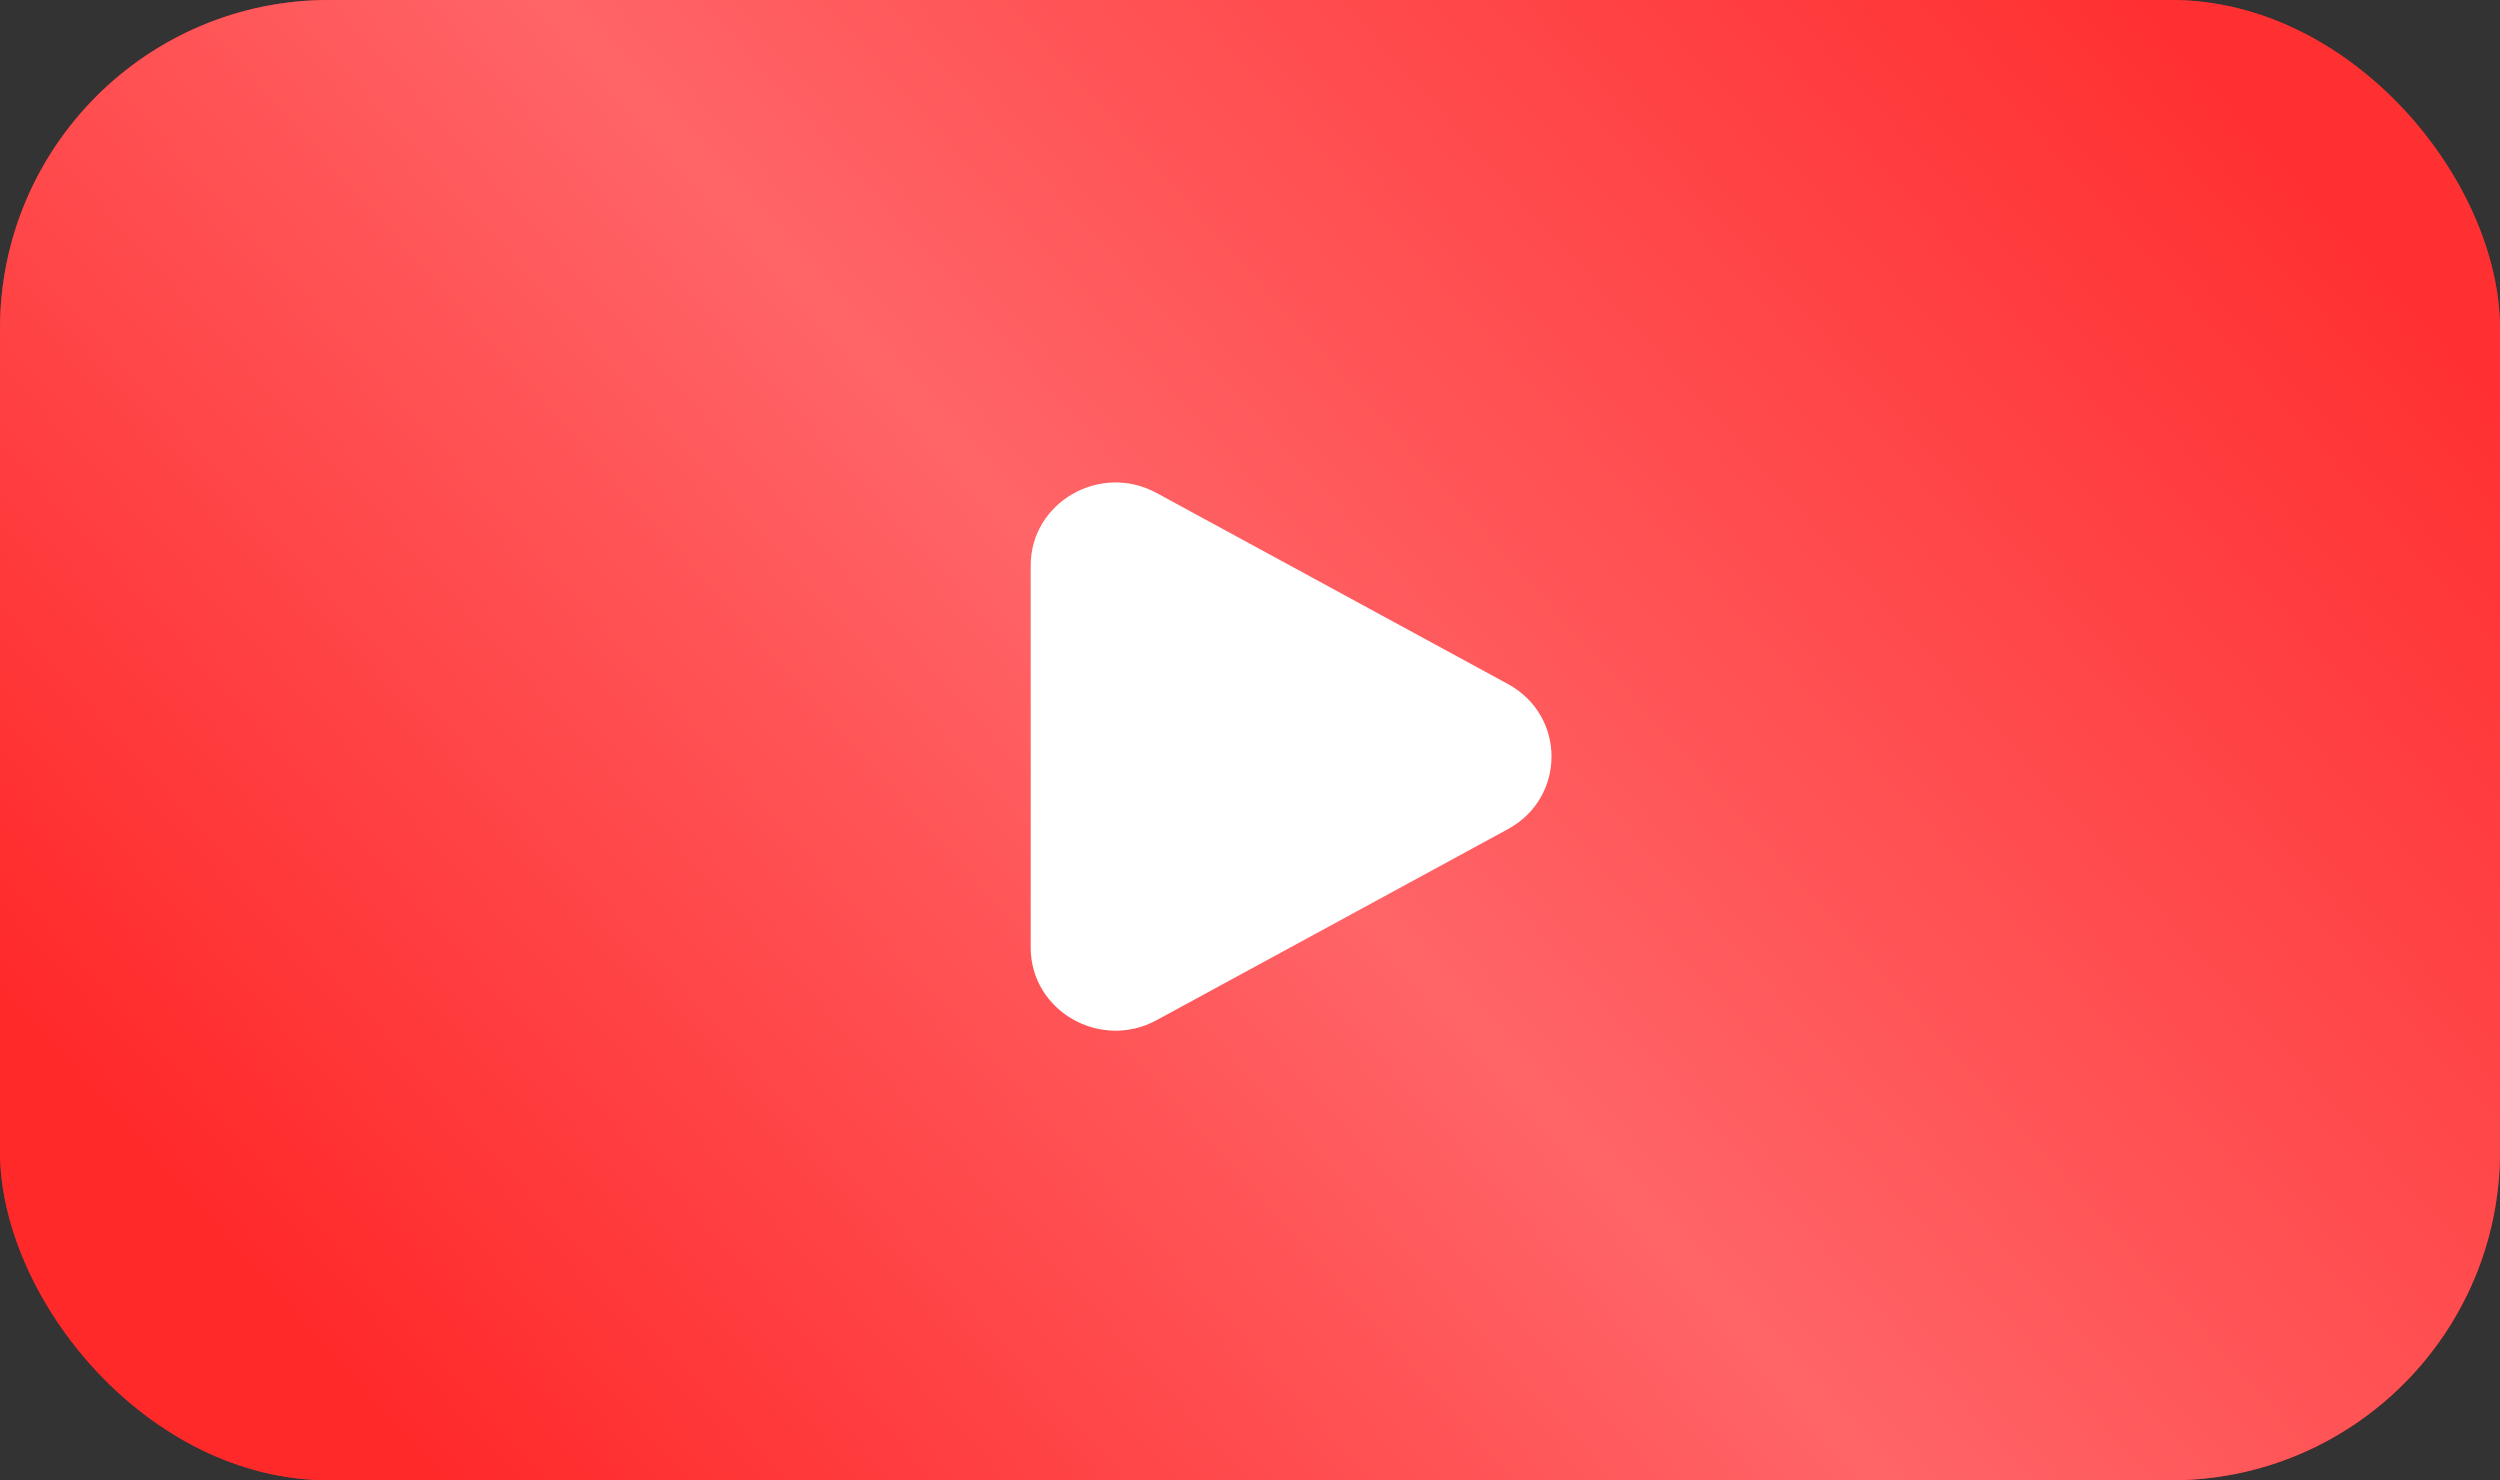 <svg width="76" height="45" viewBox="0 0 76 45" fill="none" xmlns="http://www.w3.org/2000/svg">
<rect x="0" y="0" width="76" height="45" fill="#333333" stroke="none"/>
<rect width="76" height="45" rx="10" fill="#FF2B2E"/>
<rect width="76" height="45" rx="10" fill="url(#paint0_linear_112_62)" fill-opacity="0.7"/>
<path d="M45.84 20.794C47.608 21.755 47.608 24.244 45.84 25.206L35.163 31.012C33.445 31.947 31.333 30.73 31.333 28.806L31.333 17.194C31.333 15.27 33.445 14.053 35.163 14.988L45.84 20.794Z" fill="white"/>
<defs>
<linearGradient id="paint0_linear_112_62" x1="3.958" y1="34.688" x2="55.06" y2="-11.31" gradientUnits="userSpaceOnUse">
<stop stop-color="#FF2828"/>
<stop offset="0.475" stop-color="#FF7D80"/>
<stop offset="1" stop-color="#FF3232"/>
</linearGradient>
</defs>
</svg>
